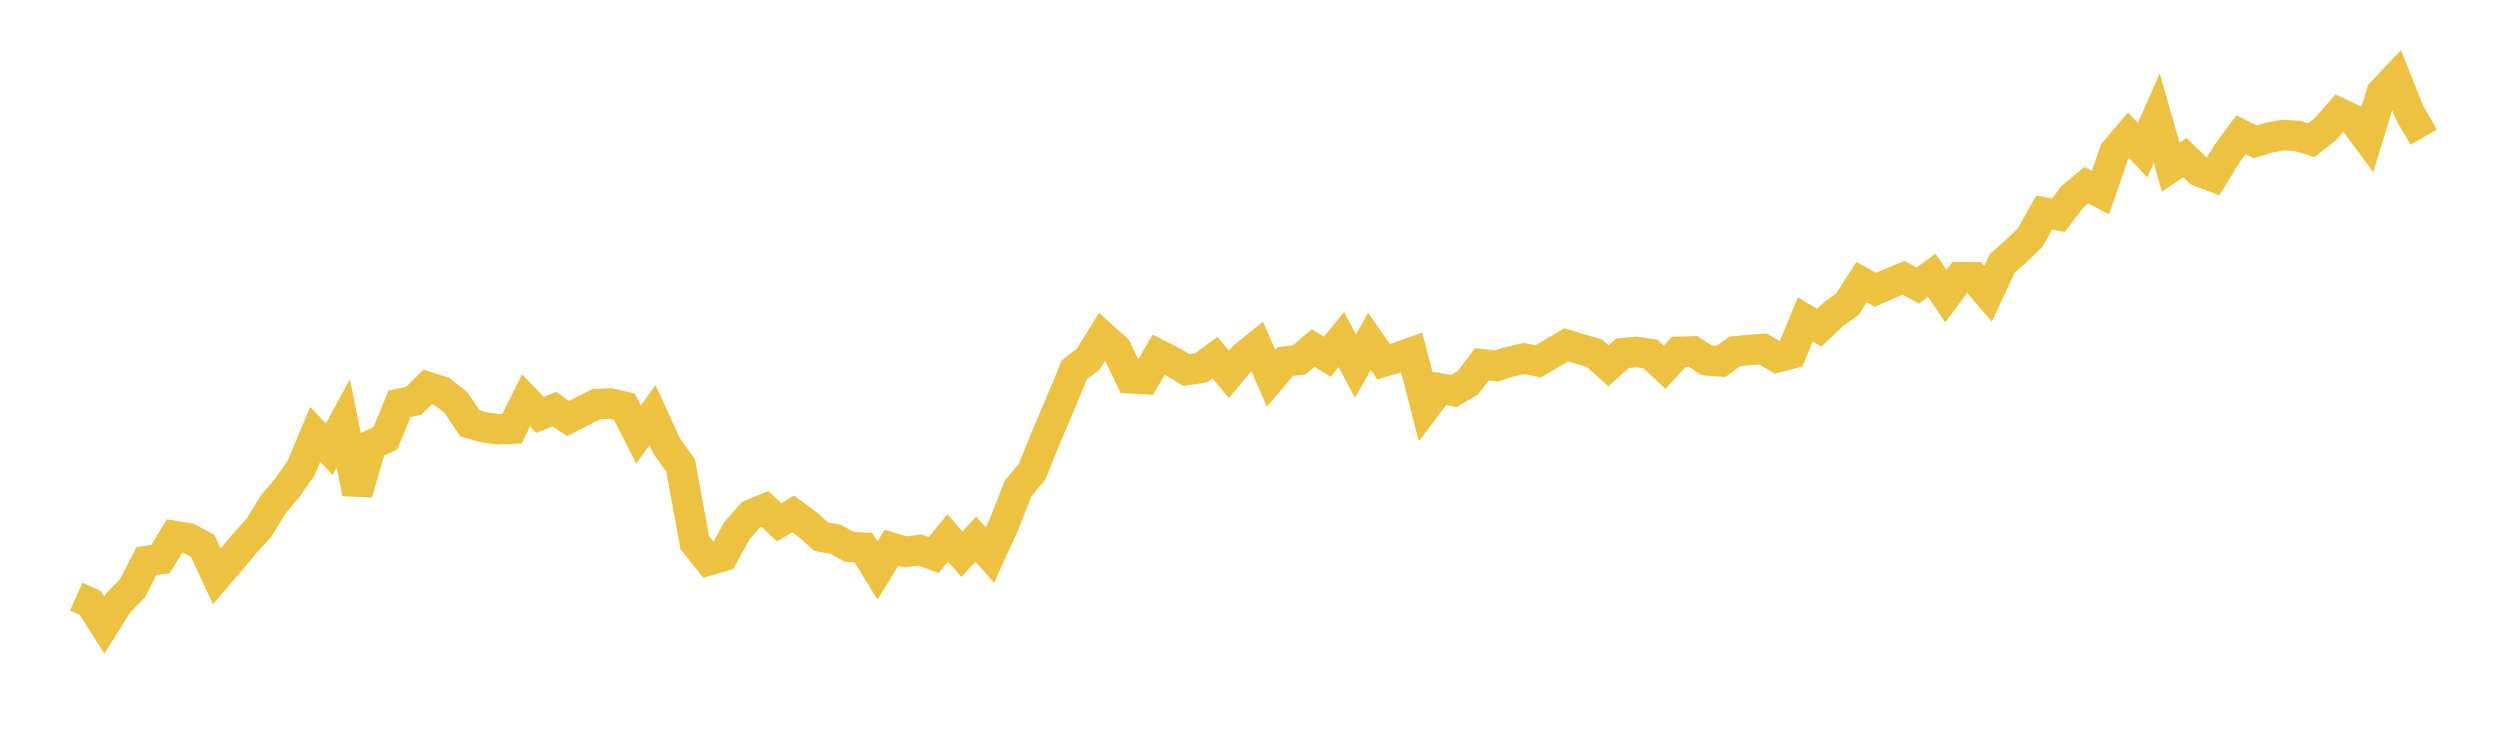 <svg width="164" height="48" xmlns="http://www.w3.org/2000/svg" xmlns:xlink="http://www.w3.org/1999/xlink"><path fill="none" stroke="rgb(237,194,64)" stroke-width="2" d="M5,39.135L5.922,39.548L6.844,41.005L7.766,39.537L8.689,38.588L9.611,36.802L10.533,36.668L11.455,35.161L12.377,35.312L13.299,35.814L14.222,37.807L15.144,36.735L16.066,35.63L16.988,34.619L17.91,33.112L18.832,32.013L19.754,30.701L20.677,28.49L21.599,29.467L22.521,27.77L23.443,32.354L24.365,29.184L25.287,28.741L26.21,26.487L27.132,26.298L28.054,25.386L28.976,25.676L29.898,26.393L30.82,27.76L31.743,28.028L32.665,28.158L33.587,28.117L34.509,26.265L35.431,27.219L36.353,26.837L37.275,27.454L38.198,26.98L39.12,26.509L40.042,26.47L40.964,26.684L41.886,28.502L42.808,27.235L43.731,29.25L44.653,30.548L45.575,35.589L46.497,36.754L47.419,36.488L48.341,34.818L49.263,33.764L50.186,33.382L51.108,34.269L52.03,33.709L52.952,34.391L53.874,35.207L54.796,35.373L55.719,35.867L56.641,35.928L57.563,37.425L58.485,35.928L59.407,36.205L60.329,36.077L61.251,36.41L62.174,35.284L63.096,36.355L64.018,35.373L64.94,36.416L65.862,34.402L66.784,32.051L67.707,30.936L68.629,28.656L69.551,26.498L70.473,24.263L71.395,23.553L72.317,22.067L73.24,22.899L74.162,24.818L75.084,24.868L76.006,23.27L76.928,23.736L77.85,24.28L78.772,24.136L79.695,23.459L80.617,24.552L81.539,23.448L82.461,22.705L83.383,24.807L84.305,23.72L85.228,23.603L86.15,22.827L87.072,23.404L87.994,22.266L88.916,24.019L89.838,22.394L90.76,23.725L91.683,23.453L92.605,23.126L93.527,26.693L94.449,25.478L95.371,25.65L96.293,25.106L97.216,23.897L98.138,24.008L99.06,23.725L99.982,23.52L100.904,23.703L101.826,23.165L102.749,22.616L103.671,22.899L104.593,23.165L105.515,23.997L106.437,23.171L107.359,23.087L108.281,23.226L109.204,24.091L110.126,23.082L111.048,23.054L111.97,23.636L112.892,23.709L113.814,23.049L114.737,22.96L115.659,22.893L116.581,23.442L117.503,23.198L118.425,20.952L119.347,21.495L120.269,20.619L121.192,19.954L122.114,18.511L123.036,19.016L123.958,18.6L124.88,18.223L125.802,18.733L126.725,18.057L127.647,19.421L128.569,18.184L129.491,18.19L130.413,19.271L131.335,17.291L132.257,16.47L133.18,15.588L134.102,13.941L135.024,14.119L135.946,12.915L136.868,12.144L137.79,12.632L138.713,9.97L139.635,8.877L140.557,9.859L141.479,7.757L142.401,10.968L143.323,10.336L144.246,11.229L145.168,11.584L146.09,10.086L147.012,8.833L147.934,9.304L148.856,9.027L149.778,8.86L150.701,8.916L151.623,9.193L152.545,8.472L153.467,7.418L154.389,7.856L155.311,9.104L156.234,6.087L157.156,5.111L158.078,7.418L159,8.994"></path></svg>